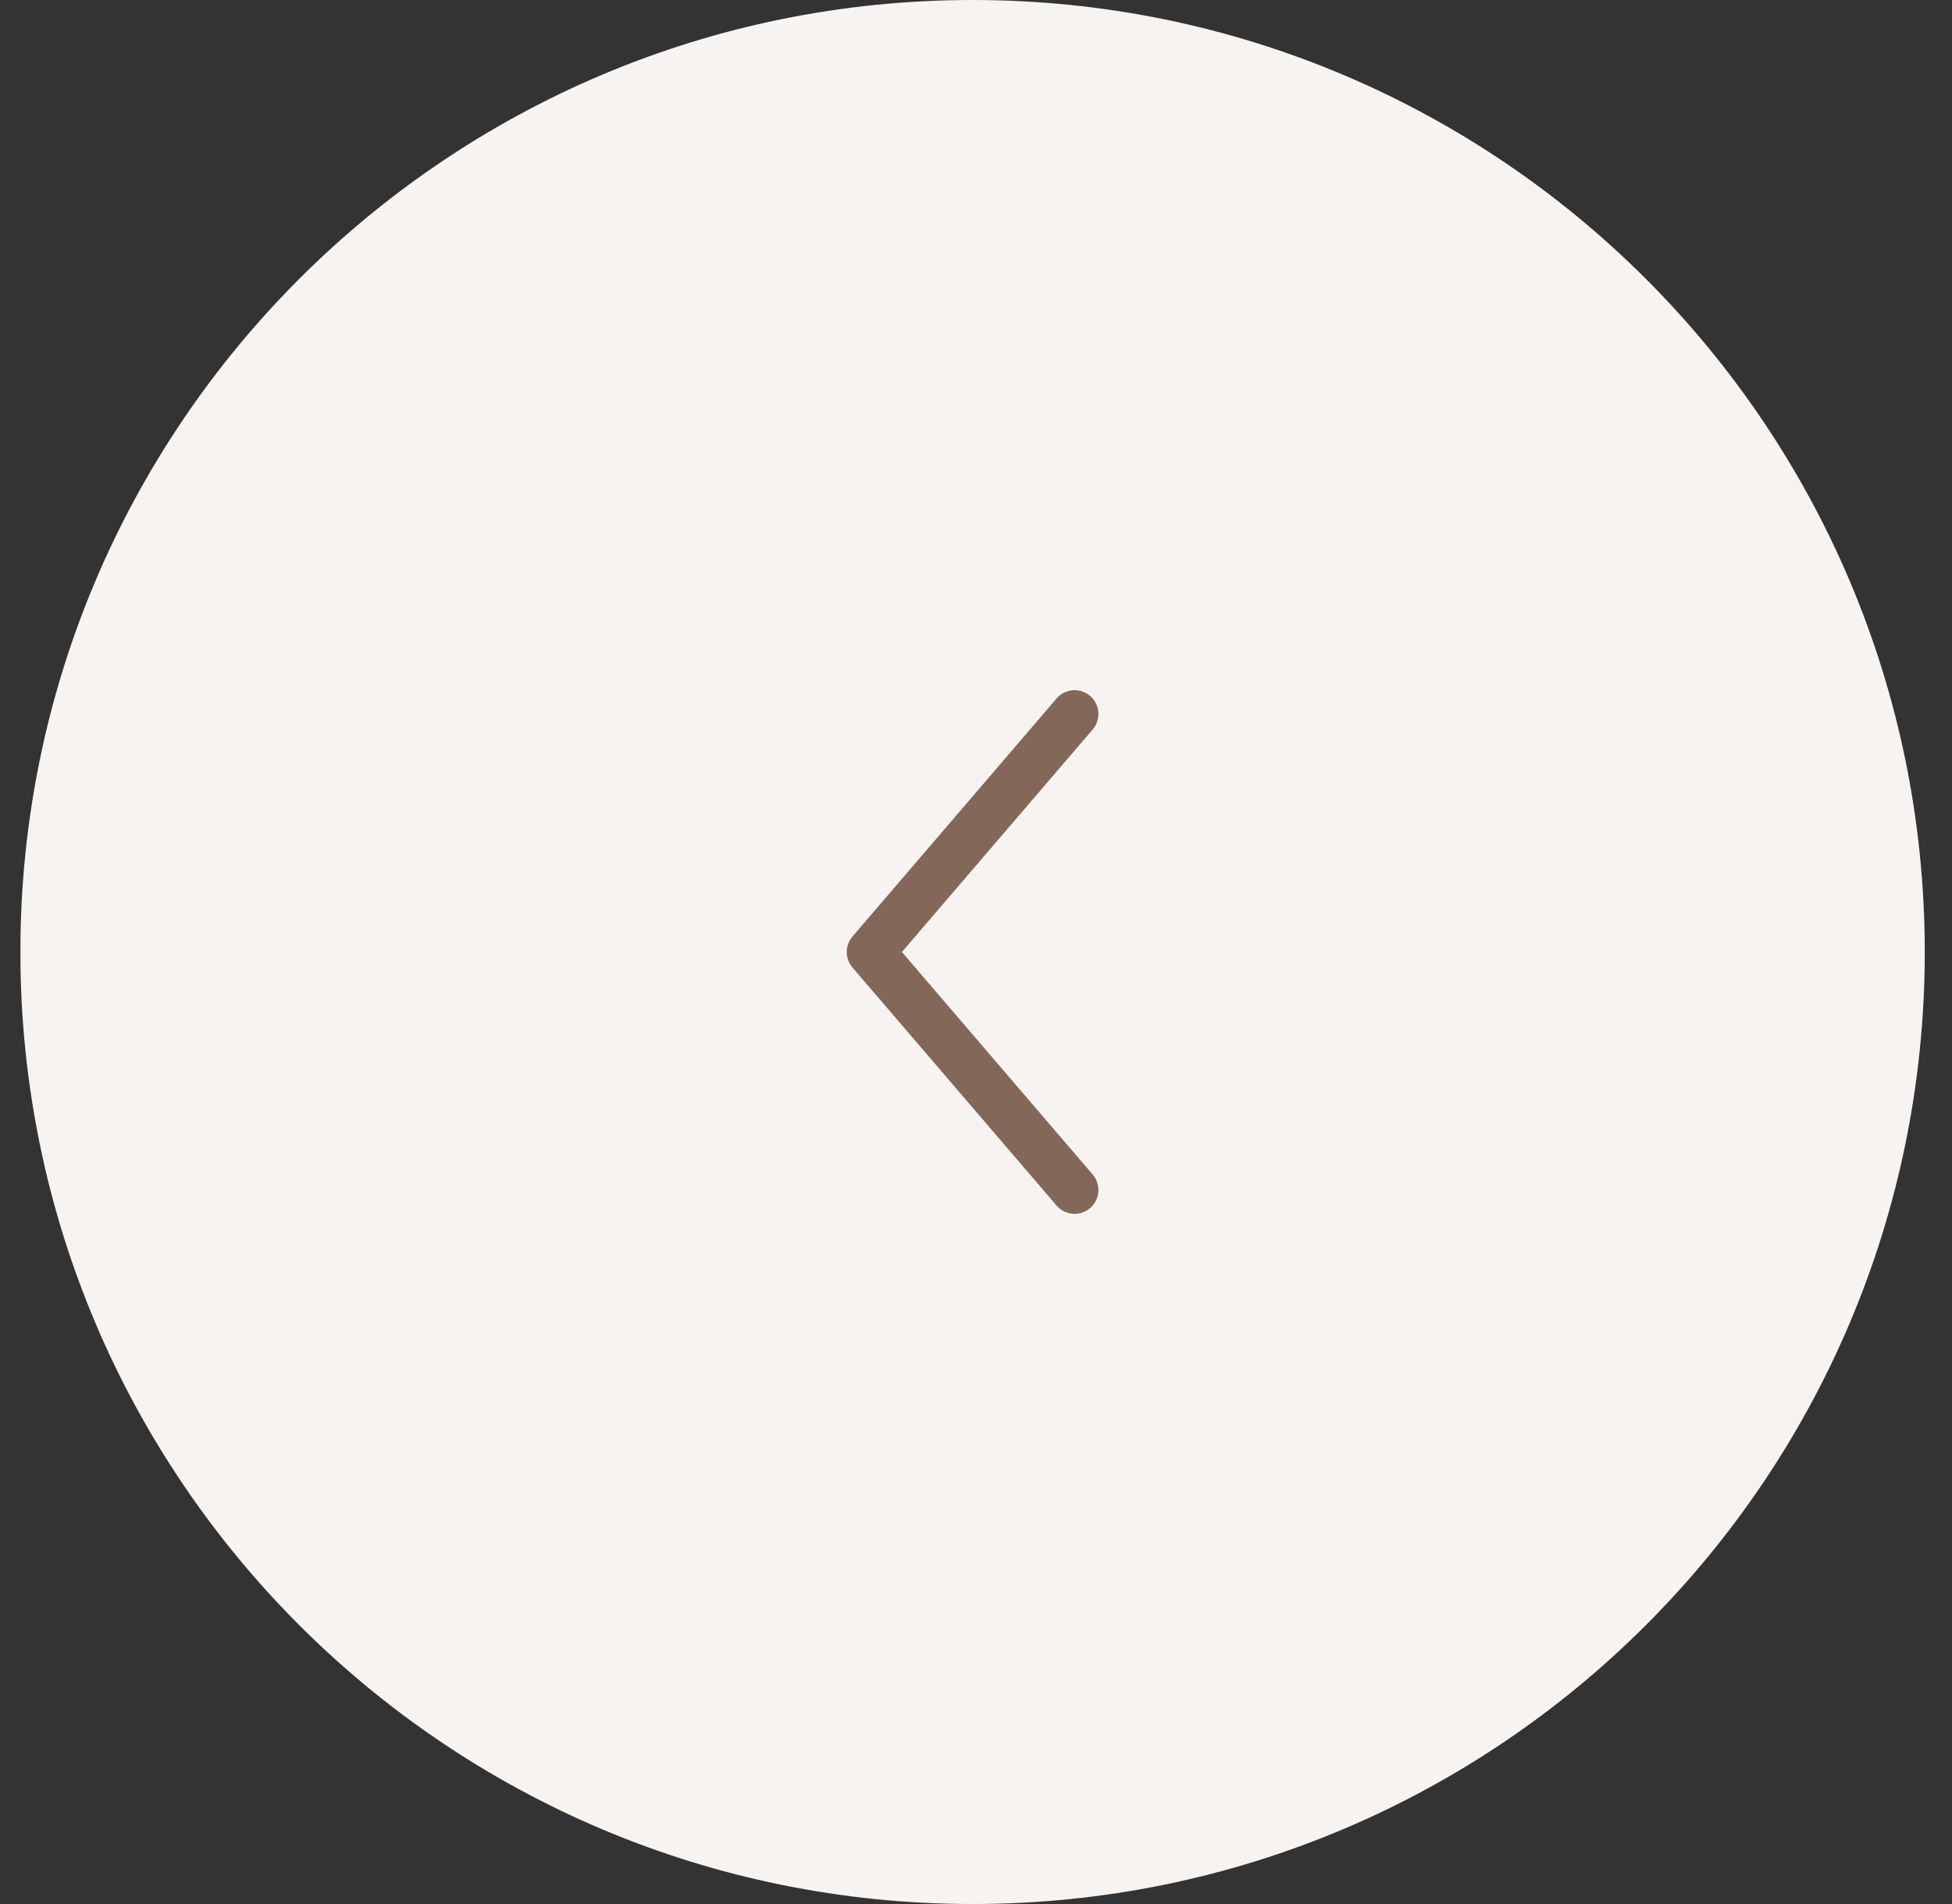 <?xml version="1.0" encoding="UTF-8"?> <svg xmlns="http://www.w3.org/2000/svg" width="41" height="40" viewBox="0 0 41 40" fill="none"><rect x="0" y="0" width="41" height="40" fill="#333333" stroke="none"/><g clip-path="url(#clip0_430_56)"><path d="M40.071 20C40.071 9.151 31.276 0.357 20.428 0.357C9.58 0.357 0.785 9.151 0.785 20C0.785 30.848 9.58 39.643 20.428 39.643C31.276 39.643 40.071 30.848 40.071 20Z" fill="#F7F3F1"></path><path d="M40.071 20C40.071 9.151 31.276 0.357 20.428 0.357C9.58 0.357 0.785 9.151 0.785 20C0.785 30.848 9.58 39.643 20.428 39.643C31.276 39.643 40.071 30.848 40.071 20Z" stroke="#F7F3F1" stroke-width="0.714"></path><path d="M22.571 15L18.285 20L22.571 25" stroke="#836758" stroke-linecap="round" stroke-linejoin="round"></path></g><defs><clipPath id="clip0_430_56"><rect width="40" height="40" fill="white" transform="translate(0.43)"></rect></clipPath></defs></svg> 